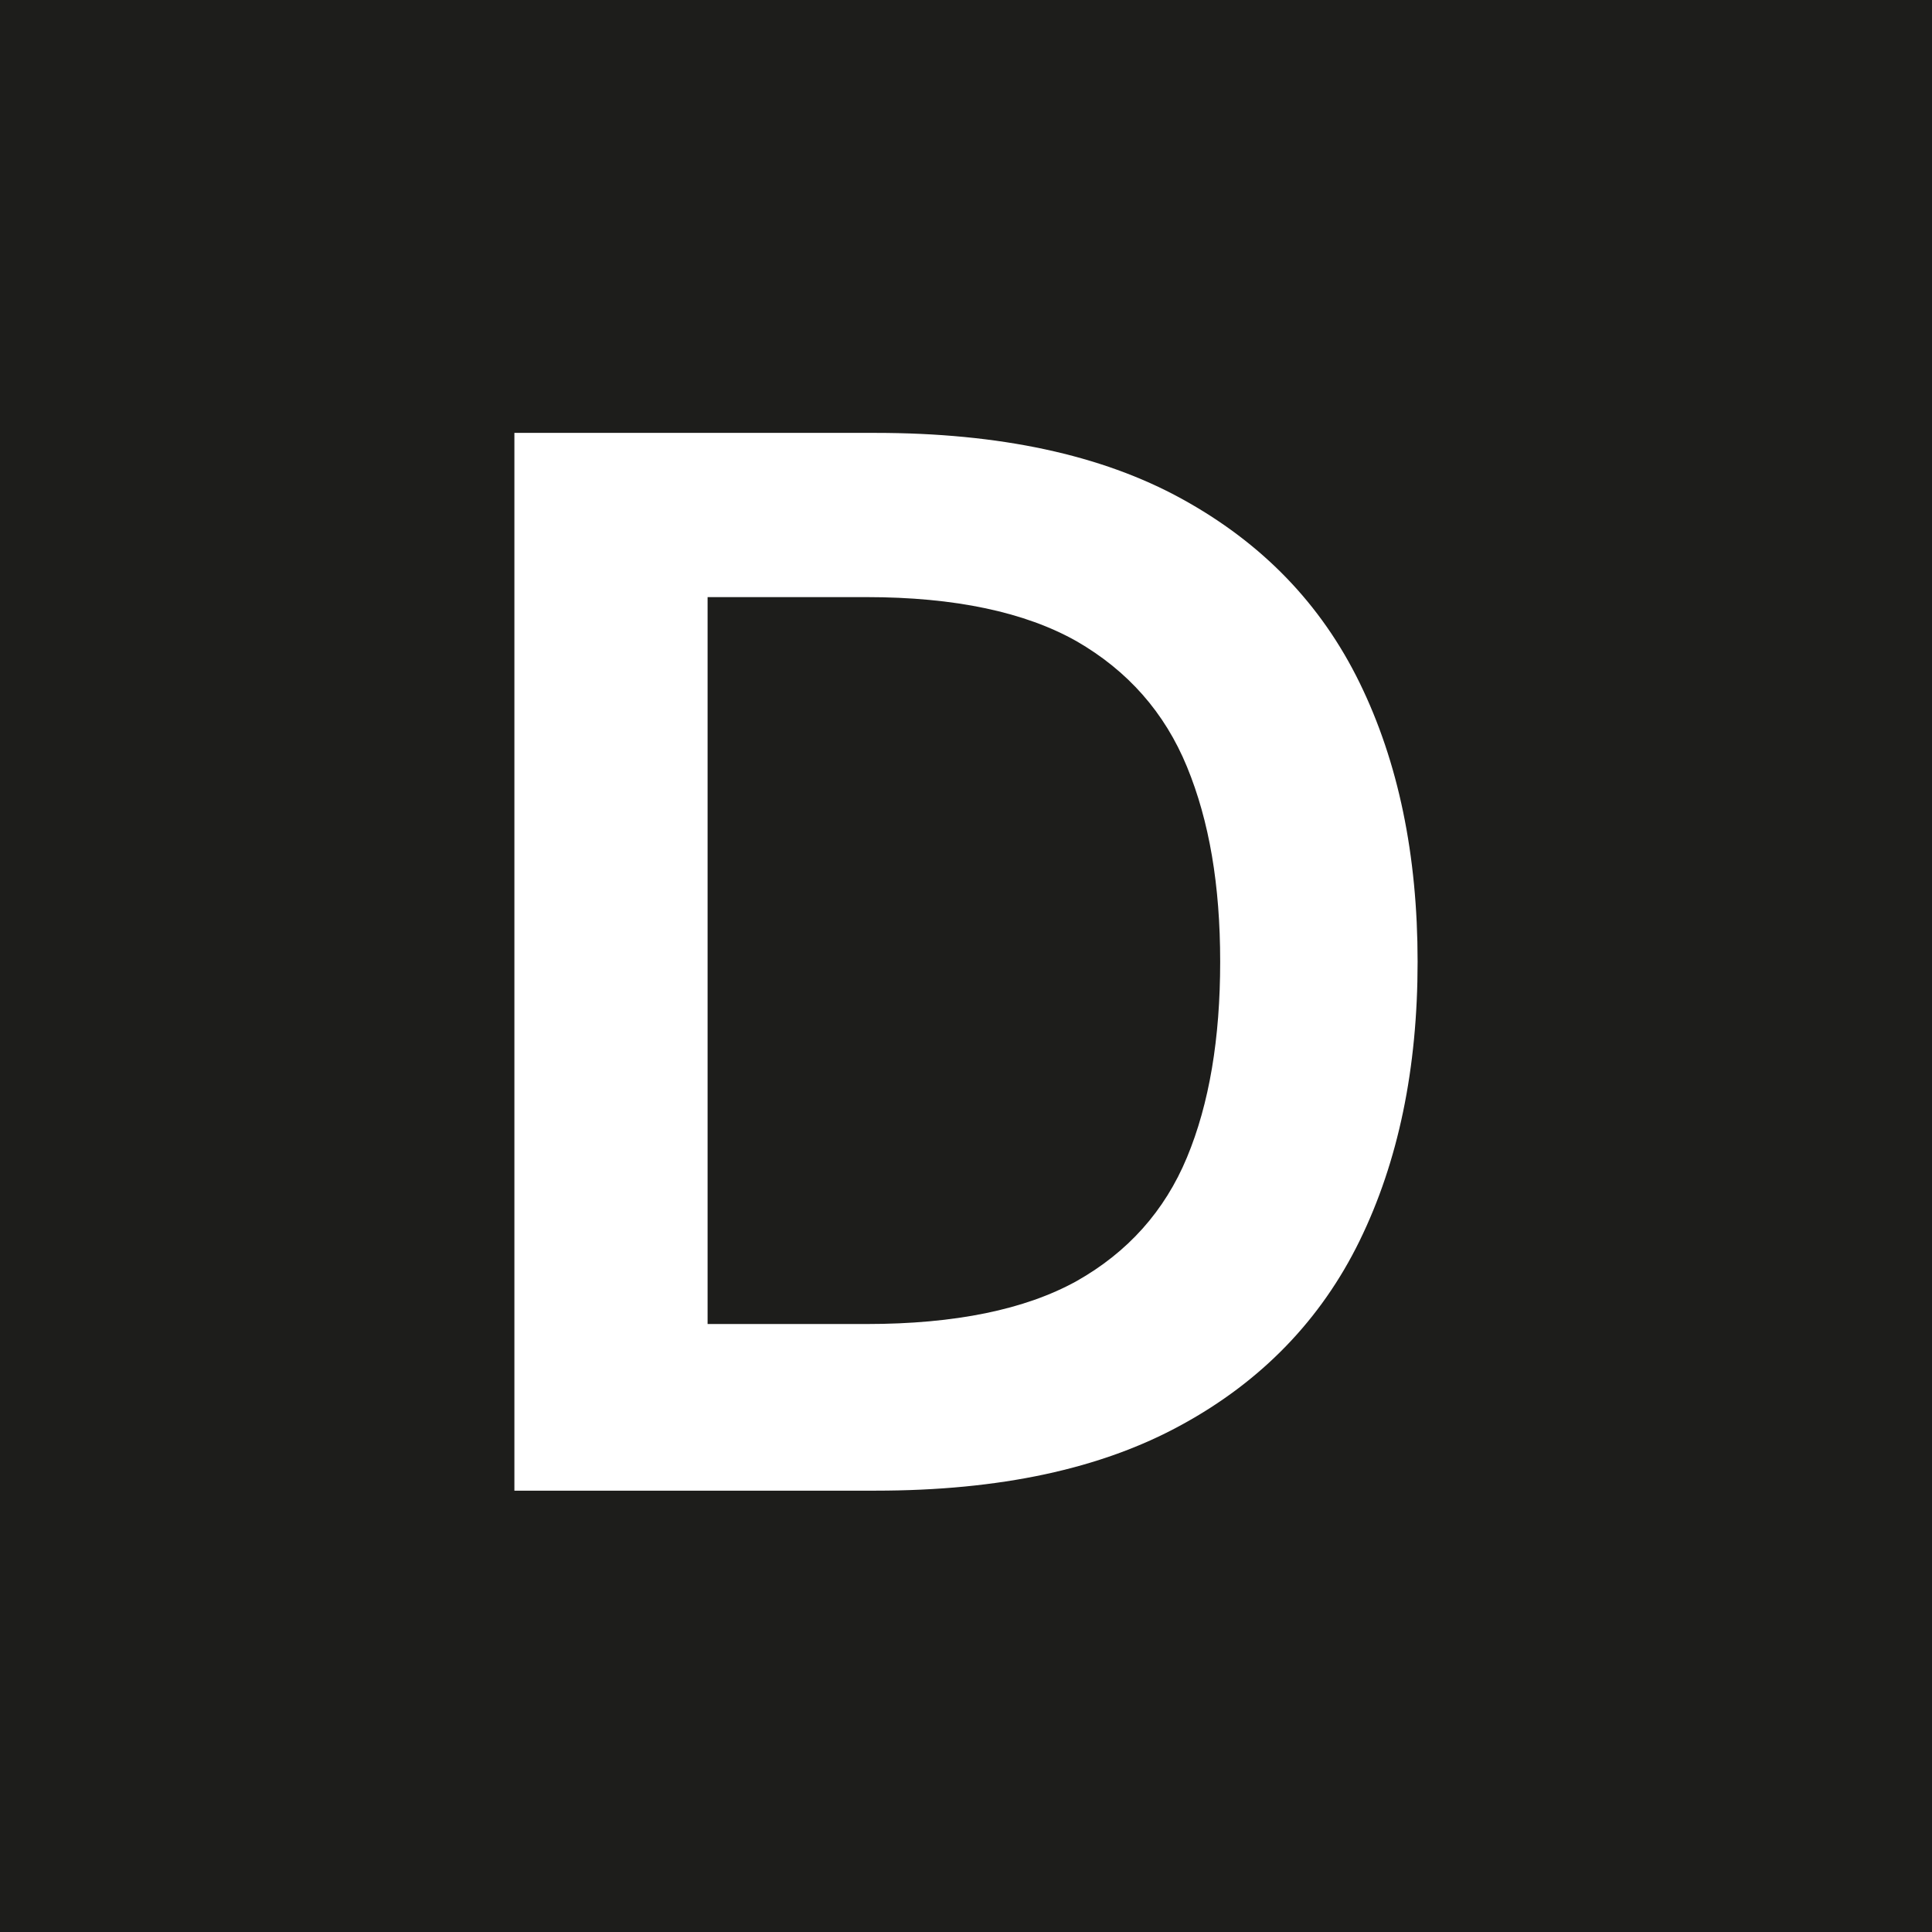 <svg xmlns="http://www.w3.org/2000/svg" version="1.1" xmlns:xlink="http://www.w3.org/1999/xlink" xmlns:svgjs="http://svgjs.dev/svgjs" width="32" height="32"><rect width="100%" height="100%" fill="#808080" stroke="none"/><svg id="SvgjsSvg1001" xmlns="http://www.w3.org/2000/svg" version="1.1" viewBox="0 0 32 32">
  <!-- Generator: Adobe Illustrator 29.3.1, SVG Export Plug-In . SVG Version: 2.1.0 Build 151)  -->
  <defs>
    <style>
      .st0 {
        fill: #1d1d1b;
      }

      .st1 {
        fill: #fff;
      }
    </style>
  </defs>
  <rect class="st0" width="32" height="32"></rect>
  <path class="st1" d="M11.72,21.93h2.63c1.47,0,2.63-.24,3.48-.71.85-.48,1.46-1.16,1.83-2.05.37-.89.55-1.97.55-3.24s-.18-2.33-.55-3.23c-.37-.9-.98-1.59-1.83-2.08-.85-.48-2.01-.73-3.48-.73h-2.63v12.04ZM8.52,24.68V7.17h5.98c2.05,0,3.74.36,5.07,1.09,1.33.73,2.31,1.74,2.95,3.05.64,1.31.96,2.85.96,4.62s-.32,3.31-.96,4.62c-.64,1.31-1.63,2.33-2.95,3.05-1.33.73-3.01,1.09-5.07,1.09h-5.98Z"></path>
</svg><style>@media (prefers-color-scheme: light) { :root { filter: none; } }
@media (prefers-color-scheme: dark) { :root { filter: none; } }
</style></svg>